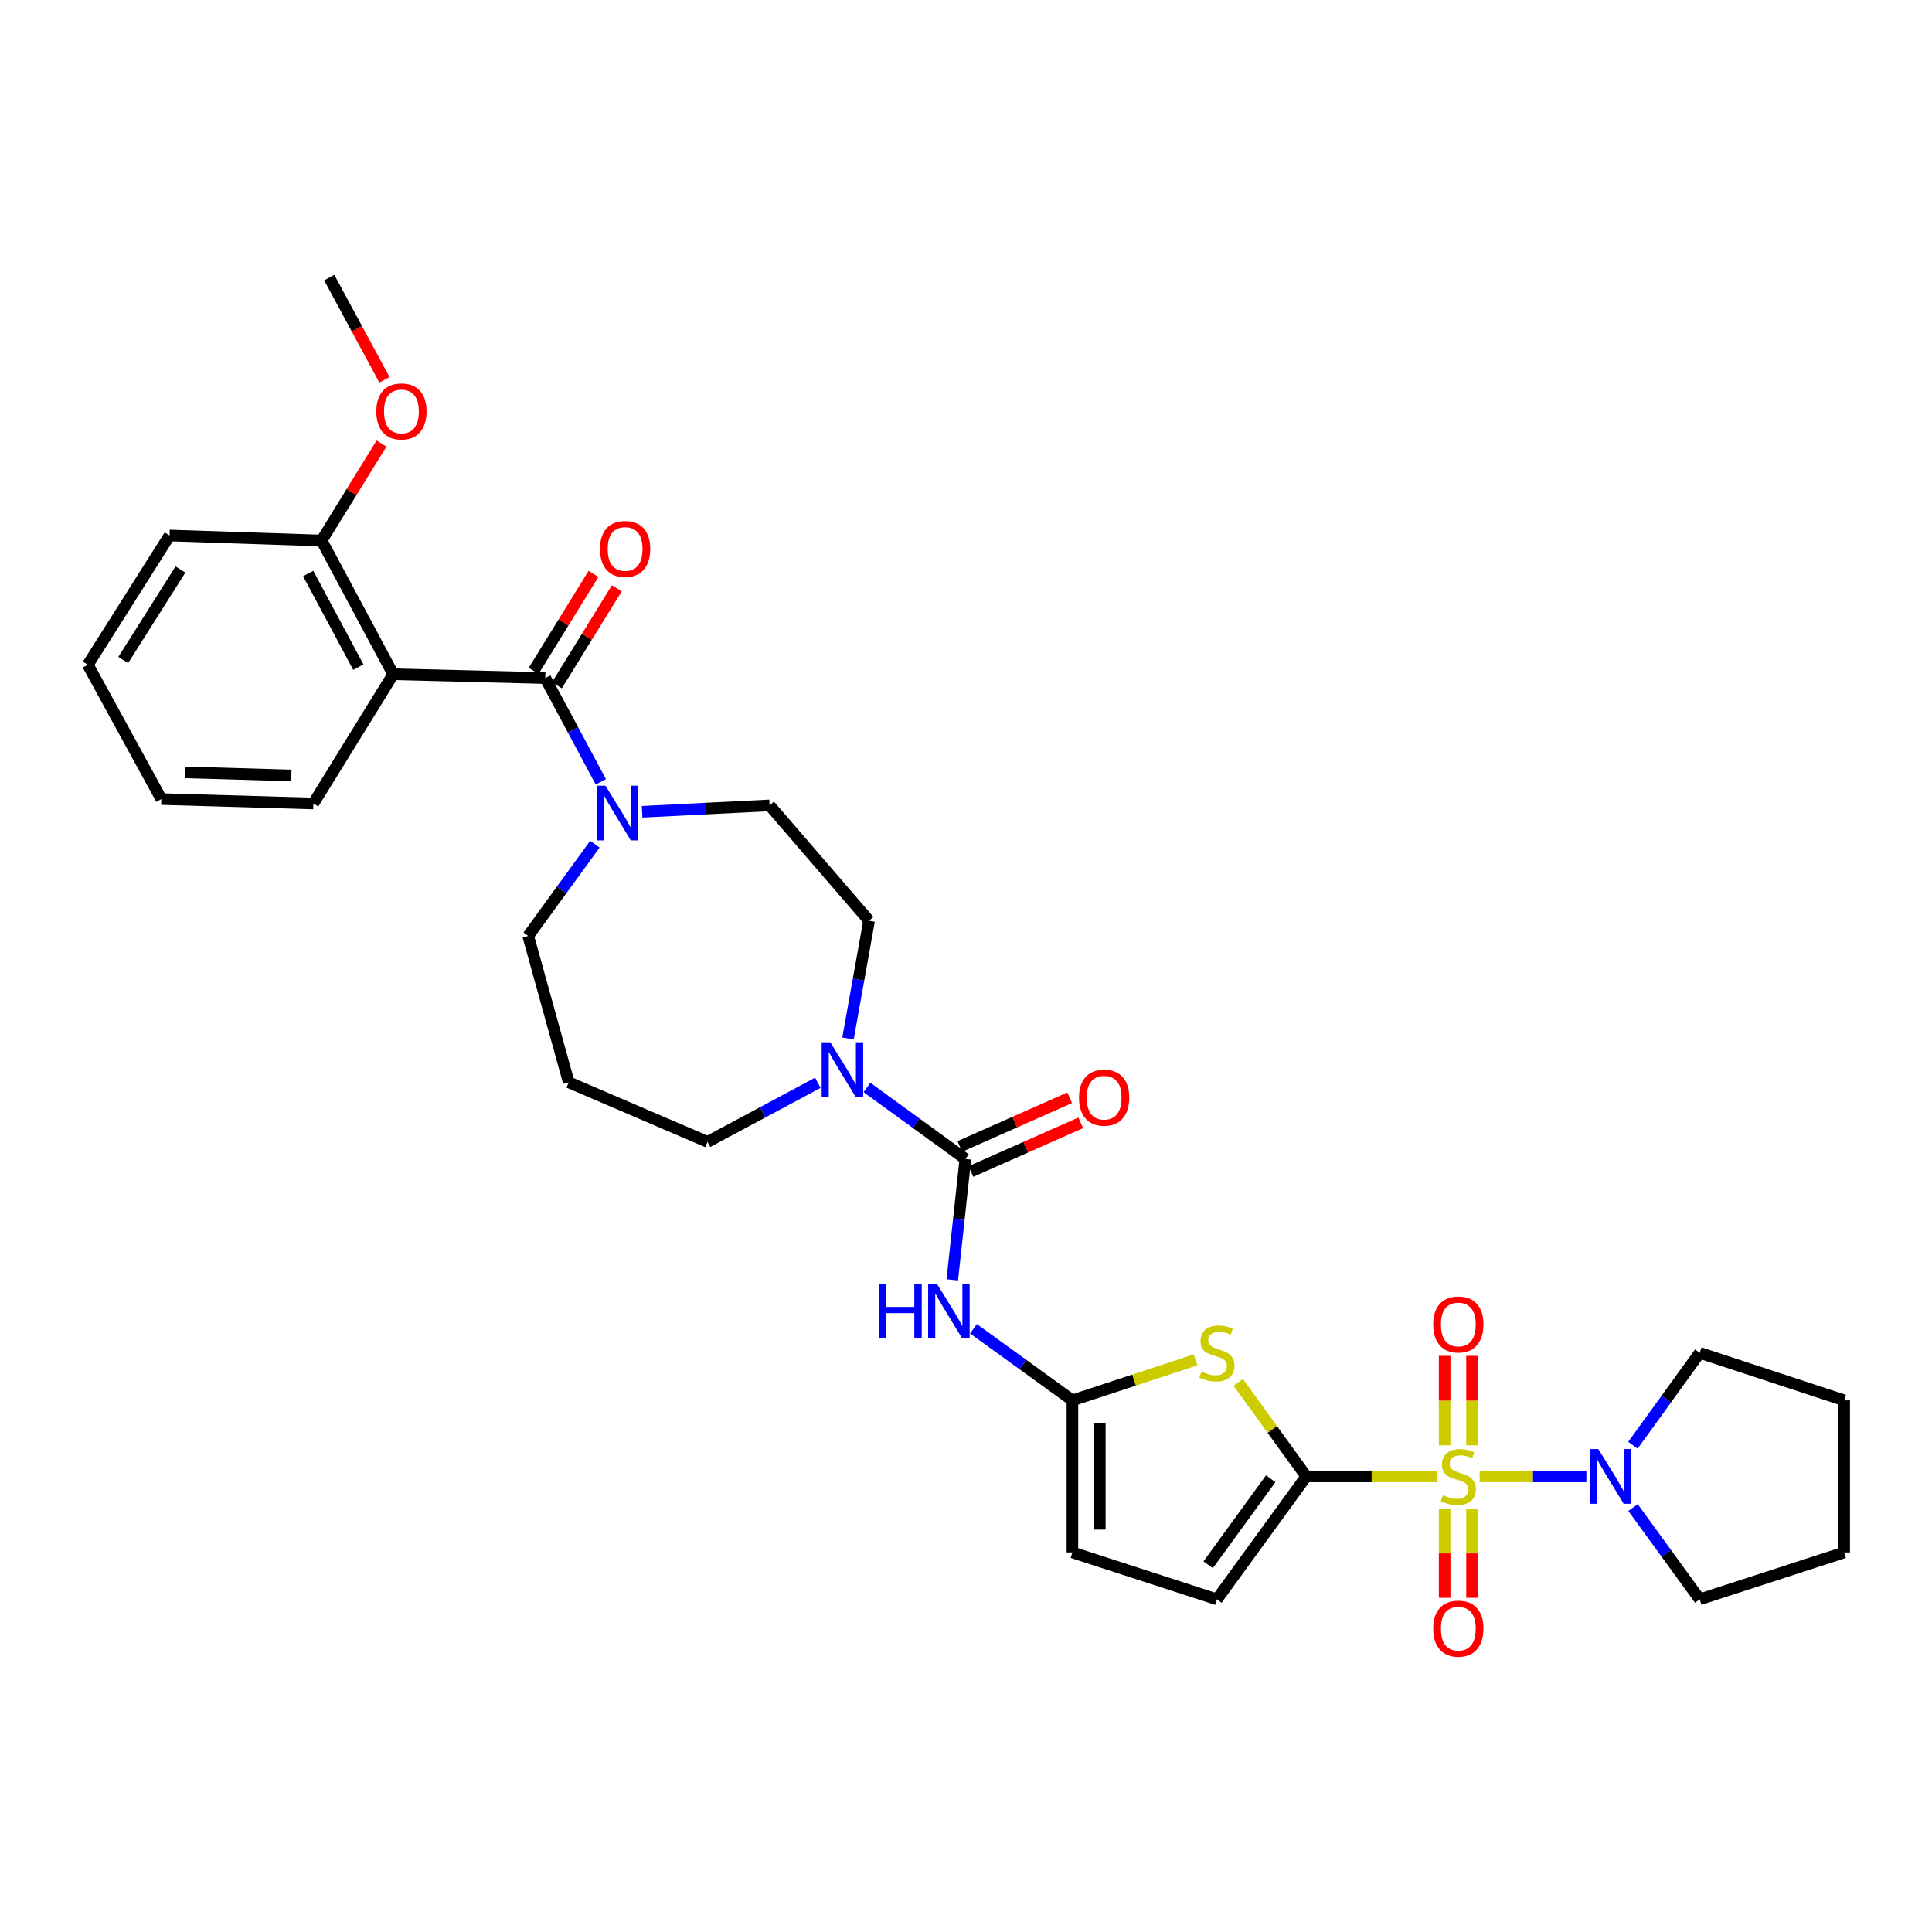 <?xml version='1.0' encoding='iso-8859-1'?>
<svg version='1.1' baseProfile='full'
              xmlns='http://www.w3.org/2000/svg'
                      xmlns:rdkit='http://www.rdkit.org/xml'
                      xmlns:xlink='http://www.w3.org/1999/xlink'
                  xml:space='preserve'
width='1000px' height='1000px' viewBox='0 0 1000 1000'>
<!-- END OF HEADER -->
<rect style='opacity:1.0;fill:#FFFFFF;stroke:none' width='1000' height='1000' x='0' y='0'> </rect>
<path class='bond-0' d='M 743.782,764.185 L 709.953,764.185' style='fill:none;fill-rule:evenodd;stroke:#CCCC00;stroke-width:6px;stroke-linecap:butt;stroke-linejoin:miter;stroke-opacity:1' />
<path class='bond-0' d='M 709.953,764.185 L 676.123,764.185' style='fill:none;fill-rule:evenodd;stroke:#000000;stroke-width:6px;stroke-linecap:butt;stroke-linejoin:miter;stroke-opacity:1' />
<path class='bond-7' d='M 765.878,764.185 L 793.491,764.185' style='fill:none;fill-rule:evenodd;stroke:#CCCC00;stroke-width:6px;stroke-linecap:butt;stroke-linejoin:miter;stroke-opacity:1' />
<path class='bond-7' d='M 793.491,764.185 L 821.105,764.185' style='fill:none;fill-rule:evenodd;stroke:#0000FF;stroke-width:6px;stroke-linecap:butt;stroke-linejoin:miter;stroke-opacity:1' />
<path class='bond-12' d='M 761.917,748.097 L 761.917,724.943' style='fill:none;fill-rule:evenodd;stroke:#CCCC00;stroke-width:6px;stroke-linecap:butt;stroke-linejoin:miter;stroke-opacity:1' />
<path class='bond-12' d='M 761.917,724.943 L 761.917,701.788' style='fill:none;fill-rule:evenodd;stroke:#FF0000;stroke-width:6px;stroke-linecap:butt;stroke-linejoin:miter;stroke-opacity:1' />
<path class='bond-12' d='M 747.743,748.097 L 747.743,724.943' style='fill:none;fill-rule:evenodd;stroke:#CCCC00;stroke-width:6px;stroke-linecap:butt;stroke-linejoin:miter;stroke-opacity:1' />
<path class='bond-12' d='M 747.743,724.943 L 747.743,701.788' style='fill:none;fill-rule:evenodd;stroke:#FF0000;stroke-width:6px;stroke-linecap:butt;stroke-linejoin:miter;stroke-opacity:1' />
<path class='bond-13' d='M 747.743,781.033 L 747.743,804.029' style='fill:none;fill-rule:evenodd;stroke:#CCCC00;stroke-width:6px;stroke-linecap:butt;stroke-linejoin:miter;stroke-opacity:1' />
<path class='bond-13' d='M 747.743,804.029 L 747.743,827.025' style='fill:none;fill-rule:evenodd;stroke:#FF0000;stroke-width:6px;stroke-linecap:butt;stroke-linejoin:miter;stroke-opacity:1' />
<path class='bond-13' d='M 761.917,781.033 L 761.917,804.029' style='fill:none;fill-rule:evenodd;stroke:#CCCC00;stroke-width:6px;stroke-linecap:butt;stroke-linejoin:miter;stroke-opacity:1' />
<path class='bond-13' d='M 761.917,804.029 L 761.917,827.025' style='fill:none;fill-rule:evenodd;stroke:#FF0000;stroke-width:6px;stroke-linecap:butt;stroke-linejoin:miter;stroke-opacity:1' />
<path class='bond-1' d='M 676.123,764.185 L 658.522,739.851' style='fill:none;fill-rule:evenodd;stroke:#000000;stroke-width:6px;stroke-linecap:butt;stroke-linejoin:miter;stroke-opacity:1' />
<path class='bond-1' d='M 658.522,739.851 L 640.921,715.517' style='fill:none;fill-rule:evenodd;stroke:#CCCC00;stroke-width:6px;stroke-linecap:butt;stroke-linejoin:miter;stroke-opacity:1' />
<path class='bond-10' d='M 676.123,764.185 L 629.868,827.804' style='fill:none;fill-rule:evenodd;stroke:#000000;stroke-width:6px;stroke-linecap:butt;stroke-linejoin:miter;stroke-opacity:1' />
<path class='bond-10' d='M 657.721,765.392 L 625.342,809.926' style='fill:none;fill-rule:evenodd;stroke:#000000;stroke-width:6px;stroke-linecap:butt;stroke-linejoin:miter;stroke-opacity:1' />
<path class='bond-4' d='M 618.82,703.868 L 586.951,714.348' style='fill:none;fill-rule:evenodd;stroke:#CCCC00;stroke-width:6px;stroke-linecap:butt;stroke-linejoin:miter;stroke-opacity:1' />
<path class='bond-4' d='M 586.951,714.348 L 555.083,724.828' style='fill:none;fill-rule:evenodd;stroke:#000000;stroke-width:6px;stroke-linecap:butt;stroke-linejoin:miter;stroke-opacity:1' />
<path class='bond-2' d='M 499.677,599.881 L 496.287,631.165' style='fill:none;fill-rule:evenodd;stroke:#000000;stroke-width:6px;stroke-linecap:butt;stroke-linejoin:miter;stroke-opacity:1' />
<path class='bond-2' d='M 496.287,631.165 L 492.898,662.449' style='fill:none;fill-rule:evenodd;stroke:#0000FF;stroke-width:6px;stroke-linecap:butt;stroke-linejoin:miter;stroke-opacity:1' />
<path class='bond-8' d='M 499.677,599.881 L 474.209,581.375' style='fill:none;fill-rule:evenodd;stroke:#000000;stroke-width:6px;stroke-linecap:butt;stroke-linejoin:miter;stroke-opacity:1' />
<path class='bond-8' d='M 474.209,581.375 L 448.741,562.868' style='fill:none;fill-rule:evenodd;stroke:#0000FF;stroke-width:6px;stroke-linecap:butt;stroke-linejoin:miter;stroke-opacity:1' />
<path class='bond-15' d='M 502.548,606.361 L 530.974,593.766' style='fill:none;fill-rule:evenodd;stroke:#000000;stroke-width:6px;stroke-linecap:butt;stroke-linejoin:miter;stroke-opacity:1' />
<path class='bond-15' d='M 530.974,593.766 L 559.401,581.17' style='fill:none;fill-rule:evenodd;stroke:#FF0000;stroke-width:6px;stroke-linecap:butt;stroke-linejoin:miter;stroke-opacity:1' />
<path class='bond-15' d='M 496.806,593.402 L 525.232,580.806' style='fill:none;fill-rule:evenodd;stroke:#000000;stroke-width:6px;stroke-linecap:butt;stroke-linejoin:miter;stroke-opacity:1' />
<path class='bond-15' d='M 525.232,580.806 L 553.659,568.211' style='fill:none;fill-rule:evenodd;stroke:#FF0000;stroke-width:6px;stroke-linecap:butt;stroke-linejoin:miter;stroke-opacity:1' />
<path class='bond-3' d='M 282.228,350.965 L 296.609,377.823' style='fill:none;fill-rule:evenodd;stroke:#000000;stroke-width:6px;stroke-linecap:butt;stroke-linejoin:miter;stroke-opacity:1' />
<path class='bond-3' d='M 296.609,377.823 L 310.99,404.68' style='fill:none;fill-rule:evenodd;stroke:#0000FF;stroke-width:6px;stroke-linecap:butt;stroke-linejoin:miter;stroke-opacity:1' />
<path class='bond-6' d='M 282.228,350.965 L 203.521,348.989' style='fill:none;fill-rule:evenodd;stroke:#000000;stroke-width:6px;stroke-linecap:butt;stroke-linejoin:miter;stroke-opacity:1' />
<path class='bond-16' d='M 288.258,354.69 L 303.755,329.597' style='fill:none;fill-rule:evenodd;stroke:#000000;stroke-width:6px;stroke-linecap:butt;stroke-linejoin:miter;stroke-opacity:1' />
<path class='bond-16' d='M 303.755,329.597 L 319.253,304.505' style='fill:none;fill-rule:evenodd;stroke:#FF0000;stroke-width:6px;stroke-linecap:butt;stroke-linejoin:miter;stroke-opacity:1' />
<path class='bond-16' d='M 276.198,347.241 L 291.696,322.149' style='fill:none;fill-rule:evenodd;stroke:#000000;stroke-width:6px;stroke-linecap:butt;stroke-linejoin:miter;stroke-opacity:1' />
<path class='bond-16' d='M 291.696,322.149 L 307.194,297.057' style='fill:none;fill-rule:evenodd;stroke:#FF0000;stroke-width:6px;stroke-linecap:butt;stroke-linejoin:miter;stroke-opacity:1' />
<path class='bond-5' d='M 555.083,724.828 L 529.472,706.305' style='fill:none;fill-rule:evenodd;stroke:#000000;stroke-width:6px;stroke-linecap:butt;stroke-linejoin:miter;stroke-opacity:1' />
<path class='bond-5' d='M 529.472,706.305 L 503.862,687.782' style='fill:none;fill-rule:evenodd;stroke:#0000FF;stroke-width:6px;stroke-linecap:butt;stroke-linejoin:miter;stroke-opacity:1' />
<path class='bond-33' d='M 555.083,724.828 L 555.083,803.534' style='fill:none;fill-rule:evenodd;stroke:#000000;stroke-width:6px;stroke-linecap:butt;stroke-linejoin:miter;stroke-opacity:1' />
<path class='bond-33' d='M 569.257,736.634 L 569.257,791.728' style='fill:none;fill-rule:evenodd;stroke:#000000;stroke-width:6px;stroke-linecap:butt;stroke-linejoin:miter;stroke-opacity:1' />
<path class='bond-14' d='M 203.521,348.989 L 166.464,279.787' style='fill:none;fill-rule:evenodd;stroke:#000000;stroke-width:6px;stroke-linecap:butt;stroke-linejoin:miter;stroke-opacity:1' />
<path class='bond-14' d='M 185.467,345.3 L 159.527,296.859' style='fill:none;fill-rule:evenodd;stroke:#000000;stroke-width:6px;stroke-linecap:butt;stroke-linejoin:miter;stroke-opacity:1' />
<path class='bond-22' d='M 203.521,348.989 L 162.203,415.891' style='fill:none;fill-rule:evenodd;stroke:#000000;stroke-width:6px;stroke-linecap:butt;stroke-linejoin:miter;stroke-opacity:1' />
<path class='bond-24' d='M 845.255,780.311 L 862.512,804.057' style='fill:none;fill-rule:evenodd;stroke:#0000FF;stroke-width:6px;stroke-linecap:butt;stroke-linejoin:miter;stroke-opacity:1' />
<path class='bond-24' d='M 862.512,804.057 L 879.768,827.804' style='fill:none;fill-rule:evenodd;stroke:#000000;stroke-width:6px;stroke-linecap:butt;stroke-linejoin:miter;stroke-opacity:1' />
<path class='bond-25' d='M 845.2,748.052 L 862.484,724.144' style='fill:none;fill-rule:evenodd;stroke:#0000FF;stroke-width:6px;stroke-linecap:butt;stroke-linejoin:miter;stroke-opacity:1' />
<path class='bond-25' d='M 862.484,724.144 L 879.768,700.235' style='fill:none;fill-rule:evenodd;stroke:#000000;stroke-width:6px;stroke-linecap:butt;stroke-linejoin:miter;stroke-opacity:1' />
<path class='bond-17' d='M 438.92,537.517 L 444.376,507.045' style='fill:none;fill-rule:evenodd;stroke:#0000FF;stroke-width:6px;stroke-linecap:butt;stroke-linejoin:miter;stroke-opacity:1' />
<path class='bond-17' d='M 444.376,507.045 L 449.831,476.573' style='fill:none;fill-rule:evenodd;stroke:#000000;stroke-width:6px;stroke-linecap:butt;stroke-linejoin:miter;stroke-opacity:1' />
<path class='bond-20' d='M 423.314,560.447 L 394.763,575.739' style='fill:none;fill-rule:evenodd;stroke:#0000FF;stroke-width:6px;stroke-linecap:butt;stroke-linejoin:miter;stroke-opacity:1' />
<path class='bond-20' d='M 394.763,575.739 L 366.211,591.03' style='fill:none;fill-rule:evenodd;stroke:#000000;stroke-width:6px;stroke-linecap:butt;stroke-linejoin:miter;stroke-opacity:1' />
<path class='bond-9' d='M 332.342,420.183 L 365.341,418.525' style='fill:none;fill-rule:evenodd;stroke:#0000FF;stroke-width:6px;stroke-linecap:butt;stroke-linejoin:miter;stroke-opacity:1' />
<path class='bond-9' d='M 365.341,418.525 L 398.339,416.868' style='fill:none;fill-rule:evenodd;stroke:#000000;stroke-width:6px;stroke-linecap:butt;stroke-linejoin:miter;stroke-opacity:1' />
<path class='bond-34' d='M 307.909,436.947 L 290.647,460.694' style='fill:none;fill-rule:evenodd;stroke:#0000FF;stroke-width:6px;stroke-linecap:butt;stroke-linejoin:miter;stroke-opacity:1' />
<path class='bond-34' d='M 290.647,460.694 L 273.385,484.44' style='fill:none;fill-rule:evenodd;stroke:#000000;stroke-width:6px;stroke-linecap:butt;stroke-linejoin:miter;stroke-opacity:1' />
<path class='bond-11' d='M 629.868,827.804 L 555.083,803.534' style='fill:none;fill-rule:evenodd;stroke:#000000;stroke-width:6px;stroke-linecap:butt;stroke-linejoin:miter;stroke-opacity:1' />
<path class='bond-23' d='M 166.464,279.787 L 181.958,254.695' style='fill:none;fill-rule:evenodd;stroke:#000000;stroke-width:6px;stroke-linecap:butt;stroke-linejoin:miter;stroke-opacity:1' />
<path class='bond-23' d='M 181.958,254.695 L 197.453,229.602' style='fill:none;fill-rule:evenodd;stroke:#FF0000;stroke-width:6px;stroke-linecap:butt;stroke-linejoin:miter;stroke-opacity:1' />
<path class='bond-26' d='M 166.464,279.787 L 87.757,277.173' style='fill:none;fill-rule:evenodd;stroke:#000000;stroke-width:6px;stroke-linecap:butt;stroke-linejoin:miter;stroke-opacity:1' />
<path class='bond-18' d='M 449.831,476.573 L 398.339,416.868' style='fill:none;fill-rule:evenodd;stroke:#000000;stroke-width:6px;stroke-linecap:butt;stroke-linejoin:miter;stroke-opacity:1' />
<path class='bond-19' d='M 294.378,560.193 L 366.211,591.03' style='fill:none;fill-rule:evenodd;stroke:#000000;stroke-width:6px;stroke-linecap:butt;stroke-linejoin:miter;stroke-opacity:1' />
<path class='bond-21' d='M 294.378,560.193 L 273.385,484.44' style='fill:none;fill-rule:evenodd;stroke:#000000;stroke-width:6px;stroke-linecap:butt;stroke-linejoin:miter;stroke-opacity:1' />
<path class='bond-28' d='M 162.203,415.891 L 83.497,413.6' style='fill:none;fill-rule:evenodd;stroke:#000000;stroke-width:6px;stroke-linecap:butt;stroke-linejoin:miter;stroke-opacity:1' />
<path class='bond-28' d='M 150.81,401.379 L 95.715,399.775' style='fill:none;fill-rule:evenodd;stroke:#000000;stroke-width:6px;stroke-linecap:butt;stroke-linejoin:miter;stroke-opacity:1' />
<path class='bond-27' d='M 198.986,196.591 L 184.701,170.14' style='fill:none;fill-rule:evenodd;stroke:#FF0000;stroke-width:6px;stroke-linecap:butt;stroke-linejoin:miter;stroke-opacity:1' />
<path class='bond-27' d='M 184.701,170.14 L 170.417,143.69' style='fill:none;fill-rule:evenodd;stroke:#000000;stroke-width:6px;stroke-linecap:butt;stroke-linejoin:miter;stroke-opacity:1' />
<path class='bond-30' d='M 879.768,827.804 L 954.545,803.534' style='fill:none;fill-rule:evenodd;stroke:#000000;stroke-width:6px;stroke-linecap:butt;stroke-linejoin:miter;stroke-opacity:1' />
<path class='bond-29' d='M 879.768,700.235 L 954.545,724.828' style='fill:none;fill-rule:evenodd;stroke:#000000;stroke-width:6px;stroke-linecap:butt;stroke-linejoin:miter;stroke-opacity:1' />
<path class='bond-35' d='M 87.757,277.173 L 45.455,344.075' style='fill:none;fill-rule:evenodd;stroke:#000000;stroke-width:6px;stroke-linecap:butt;stroke-linejoin:miter;stroke-opacity:1' />
<path class='bond-35' d='M 93.392,294.783 L 63.78,341.615' style='fill:none;fill-rule:evenodd;stroke:#000000;stroke-width:6px;stroke-linecap:butt;stroke-linejoin:miter;stroke-opacity:1' />
<path class='bond-31' d='M 83.497,413.6 L 45.455,344.075' style='fill:none;fill-rule:evenodd;stroke:#000000;stroke-width:6px;stroke-linecap:butt;stroke-linejoin:miter;stroke-opacity:1' />
<path class='bond-32' d='M 954.545,724.828 L 954.545,803.534' style='fill:none;fill-rule:evenodd;stroke:#000000;stroke-width:6px;stroke-linecap:butt;stroke-linejoin:miter;stroke-opacity:1' />
<path  class='atom-0' d='M 746.83 773.905
Q 747.15 774.025, 748.47 774.585
Q 749.79 775.145, 751.23 775.505
Q 752.71 775.825, 754.15 775.825
Q 756.83 775.825, 758.39 774.545
Q 759.95 773.225, 759.95 770.945
Q 759.95 769.385, 759.15 768.425
Q 758.39 767.465, 757.19 766.945
Q 755.99 766.425, 753.99 765.825
Q 751.47 765.065, 749.95 764.345
Q 748.47 763.625, 747.39 762.105
Q 746.35 760.585, 746.35 758.025
Q 746.35 754.465, 748.75 752.265
Q 751.19 750.065, 755.99 750.065
Q 759.27 750.065, 762.99 751.625
L 762.07 754.705
Q 758.67 753.305, 756.11 753.305
Q 753.35 753.305, 751.83 754.465
Q 750.31 755.585, 750.35 757.545
Q 750.35 759.065, 751.11 759.985
Q 751.91 760.905, 753.03 761.425
Q 754.19 761.945, 756.11 762.545
Q 758.67 763.345, 760.19 764.145
Q 761.71 764.945, 762.79 766.585
Q 763.91 768.185, 763.91 770.945
Q 763.91 774.865, 761.27 776.985
Q 758.67 779.065, 754.31 779.065
Q 751.79 779.065, 749.87 778.505
Q 747.99 777.985, 745.75 777.065
L 746.83 773.905
' fill='#CCCC00'/>
<path  class='atom-2' d='M 621.868 709.955
Q 622.188 710.075, 623.508 710.635
Q 624.828 711.195, 626.268 711.555
Q 627.748 711.875, 629.188 711.875
Q 631.868 711.875, 633.428 710.595
Q 634.988 709.275, 634.988 706.995
Q 634.988 705.435, 634.188 704.475
Q 633.428 703.515, 632.228 702.995
Q 631.028 702.475, 629.028 701.875
Q 626.508 701.115, 624.988 700.395
Q 623.508 699.675, 622.428 698.155
Q 621.388 696.635, 621.388 694.075
Q 621.388 690.515, 623.788 688.315
Q 626.228 686.115, 631.028 686.115
Q 634.308 686.115, 638.028 687.675
L 637.108 690.755
Q 633.708 689.355, 631.148 689.355
Q 628.388 689.355, 626.868 690.515
Q 625.348 691.635, 625.388 693.595
Q 625.388 695.115, 626.148 696.035
Q 626.948 696.955, 628.068 697.475
Q 629.228 697.995, 631.148 698.595
Q 633.708 699.395, 635.228 700.195
Q 636.748 700.995, 637.828 702.635
Q 638.948 704.235, 638.948 706.995
Q 638.948 710.915, 636.308 713.035
Q 633.708 715.115, 629.348 715.115
Q 626.828 715.115, 624.908 714.555
Q 623.028 714.035, 620.788 713.115
L 621.868 709.955
' fill='#CCCC00'/>
<path  class='atom-6' d='M 454.929 664.428
L 458.769 664.428
L 458.769 676.468
L 473.249 676.468
L 473.249 664.428
L 477.089 664.428
L 477.089 692.748
L 473.249 692.748
L 473.249 679.668
L 458.769 679.668
L 458.769 692.748
L 454.929 692.748
L 454.929 664.428
' fill='#0000FF'/>
<path  class='atom-6' d='M 484.889 664.428
L 494.169 679.428
Q 495.089 680.908, 496.569 683.588
Q 498.049 686.268, 498.129 686.428
L 498.129 664.428
L 501.889 664.428
L 501.889 692.748
L 498.009 692.748
L 488.049 676.348
Q 486.889 674.428, 485.649 672.228
Q 484.449 670.028, 484.089 669.348
L 484.089 692.748
L 480.409 692.748
L 480.409 664.428
L 484.889 664.428
' fill='#0000FF'/>
<path  class='atom-8' d='M 827.276 750.025
L 836.556 765.025
Q 837.476 766.505, 838.956 769.185
Q 840.436 771.865, 840.516 772.025
L 840.516 750.025
L 844.276 750.025
L 844.276 778.345
L 840.396 778.345
L 830.436 761.945
Q 829.276 760.025, 828.036 757.825
Q 826.836 755.625, 826.476 754.945
L 826.476 778.345
L 822.796 778.345
L 822.796 750.025
L 827.276 750.025
' fill='#0000FF'/>
<path  class='atom-9' d='M 429.775 539.474
L 439.055 554.474
Q 439.975 555.954, 441.455 558.634
Q 442.935 561.314, 443.015 561.474
L 443.015 539.474
L 446.775 539.474
L 446.775 567.794
L 442.895 567.794
L 432.935 551.394
Q 431.775 549.474, 430.535 547.274
Q 429.335 545.074, 428.975 544.394
L 428.975 567.794
L 425.295 567.794
L 425.295 539.474
L 429.775 539.474
' fill='#0000FF'/>
<path  class='atom-10' d='M 313.372 406.661
L 322.652 421.661
Q 323.572 423.141, 325.052 425.821
Q 326.532 428.501, 326.612 428.661
L 326.612 406.661
L 330.372 406.661
L 330.372 434.981
L 326.492 434.981
L 316.532 418.581
Q 315.372 416.661, 314.132 414.461
Q 312.932 412.261, 312.572 411.581
L 312.572 434.981
L 308.892 434.981
L 308.892 406.661
L 313.372 406.661
' fill='#0000FF'/>
<path  class='atom-13' d='M 741.83 685.543
Q 741.83 678.743, 745.19 674.943
Q 748.55 671.143, 754.83 671.143
Q 761.11 671.143, 764.47 674.943
Q 767.83 678.743, 767.83 685.543
Q 767.83 692.423, 764.43 696.343
Q 761.03 700.223, 754.83 700.223
Q 748.59 700.223, 745.19 696.343
Q 741.83 692.463, 741.83 685.543
M 754.83 697.023
Q 759.15 697.023, 761.47 694.143
Q 763.83 691.223, 763.83 685.543
Q 763.83 679.983, 761.47 677.183
Q 759.15 674.343, 754.83 674.343
Q 750.51 674.343, 748.15 677.143
Q 745.83 679.943, 745.83 685.543
Q 745.83 691.263, 748.15 694.143
Q 750.51 697.023, 754.83 697.023
' fill='#FF0000'/>
<path  class='atom-14' d='M 741.83 842.972
Q 741.83 836.172, 745.19 832.372
Q 748.55 828.572, 754.83 828.572
Q 761.11 828.572, 764.47 832.372
Q 767.83 836.172, 767.83 842.972
Q 767.83 849.852, 764.43 853.772
Q 761.03 857.652, 754.83 857.652
Q 748.59 857.652, 745.19 853.772
Q 741.83 849.892, 741.83 842.972
M 754.83 854.452
Q 759.15 854.452, 761.47 851.572
Q 763.83 848.652, 763.83 842.972
Q 763.83 837.412, 761.47 834.612
Q 759.15 831.772, 754.83 831.772
Q 750.51 831.772, 748.15 834.572
Q 745.83 837.372, 745.83 842.972
Q 745.83 848.692, 748.15 851.572
Q 750.51 854.452, 754.83 854.452
' fill='#FF0000'/>
<path  class='atom-16' d='M 558.493 568.14
Q 558.493 561.34, 561.853 557.54
Q 565.213 553.74, 571.493 553.74
Q 577.773 553.74, 581.133 557.54
Q 584.493 561.34, 584.493 568.14
Q 584.493 575.02, 581.093 578.94
Q 577.693 582.82, 571.493 582.82
Q 565.253 582.82, 561.853 578.94
Q 558.493 575.06, 558.493 568.14
M 571.493 579.62
Q 575.813 579.62, 578.133 576.74
Q 580.493 573.82, 580.493 568.14
Q 580.493 562.58, 578.133 559.78
Q 575.813 556.94, 571.493 556.94
Q 567.173 556.94, 564.813 559.74
Q 562.493 562.54, 562.493 568.14
Q 562.493 573.86, 564.813 576.74
Q 567.173 579.62, 571.493 579.62
' fill='#FF0000'/>
<path  class='atom-17' d='M 310.554 284.135
Q 310.554 277.335, 313.914 273.535
Q 317.274 269.735, 323.554 269.735
Q 329.834 269.735, 333.194 273.535
Q 336.554 277.335, 336.554 284.135
Q 336.554 291.015, 333.154 294.935
Q 329.754 298.815, 323.554 298.815
Q 317.314 298.815, 313.914 294.935
Q 310.554 291.055, 310.554 284.135
M 323.554 295.615
Q 327.874 295.615, 330.194 292.735
Q 332.554 289.815, 332.554 284.135
Q 332.554 278.575, 330.194 275.775
Q 327.874 272.935, 323.554 272.935
Q 319.234 272.935, 316.874 275.735
Q 314.554 278.535, 314.554 284.135
Q 314.554 289.855, 316.874 292.735
Q 319.234 295.615, 323.554 295.615
' fill='#FF0000'/>
<path  class='atom-24' d='M 194.782 212.956
Q 194.782 206.156, 198.142 202.356
Q 201.502 198.556, 207.782 198.556
Q 214.062 198.556, 217.422 202.356
Q 220.782 206.156, 220.782 212.956
Q 220.782 219.836, 217.382 223.756
Q 213.982 227.636, 207.782 227.636
Q 201.542 227.636, 198.142 223.756
Q 194.782 219.876, 194.782 212.956
M 207.782 224.436
Q 212.102 224.436, 214.422 221.556
Q 216.782 218.636, 216.782 212.956
Q 216.782 207.396, 214.422 204.596
Q 212.102 201.756, 207.782 201.756
Q 203.462 201.756, 201.102 204.556
Q 198.782 207.356, 198.782 212.956
Q 198.782 218.676, 201.102 221.556
Q 203.462 224.436, 207.782 224.436
' fill='#FF0000'/>
</svg>
